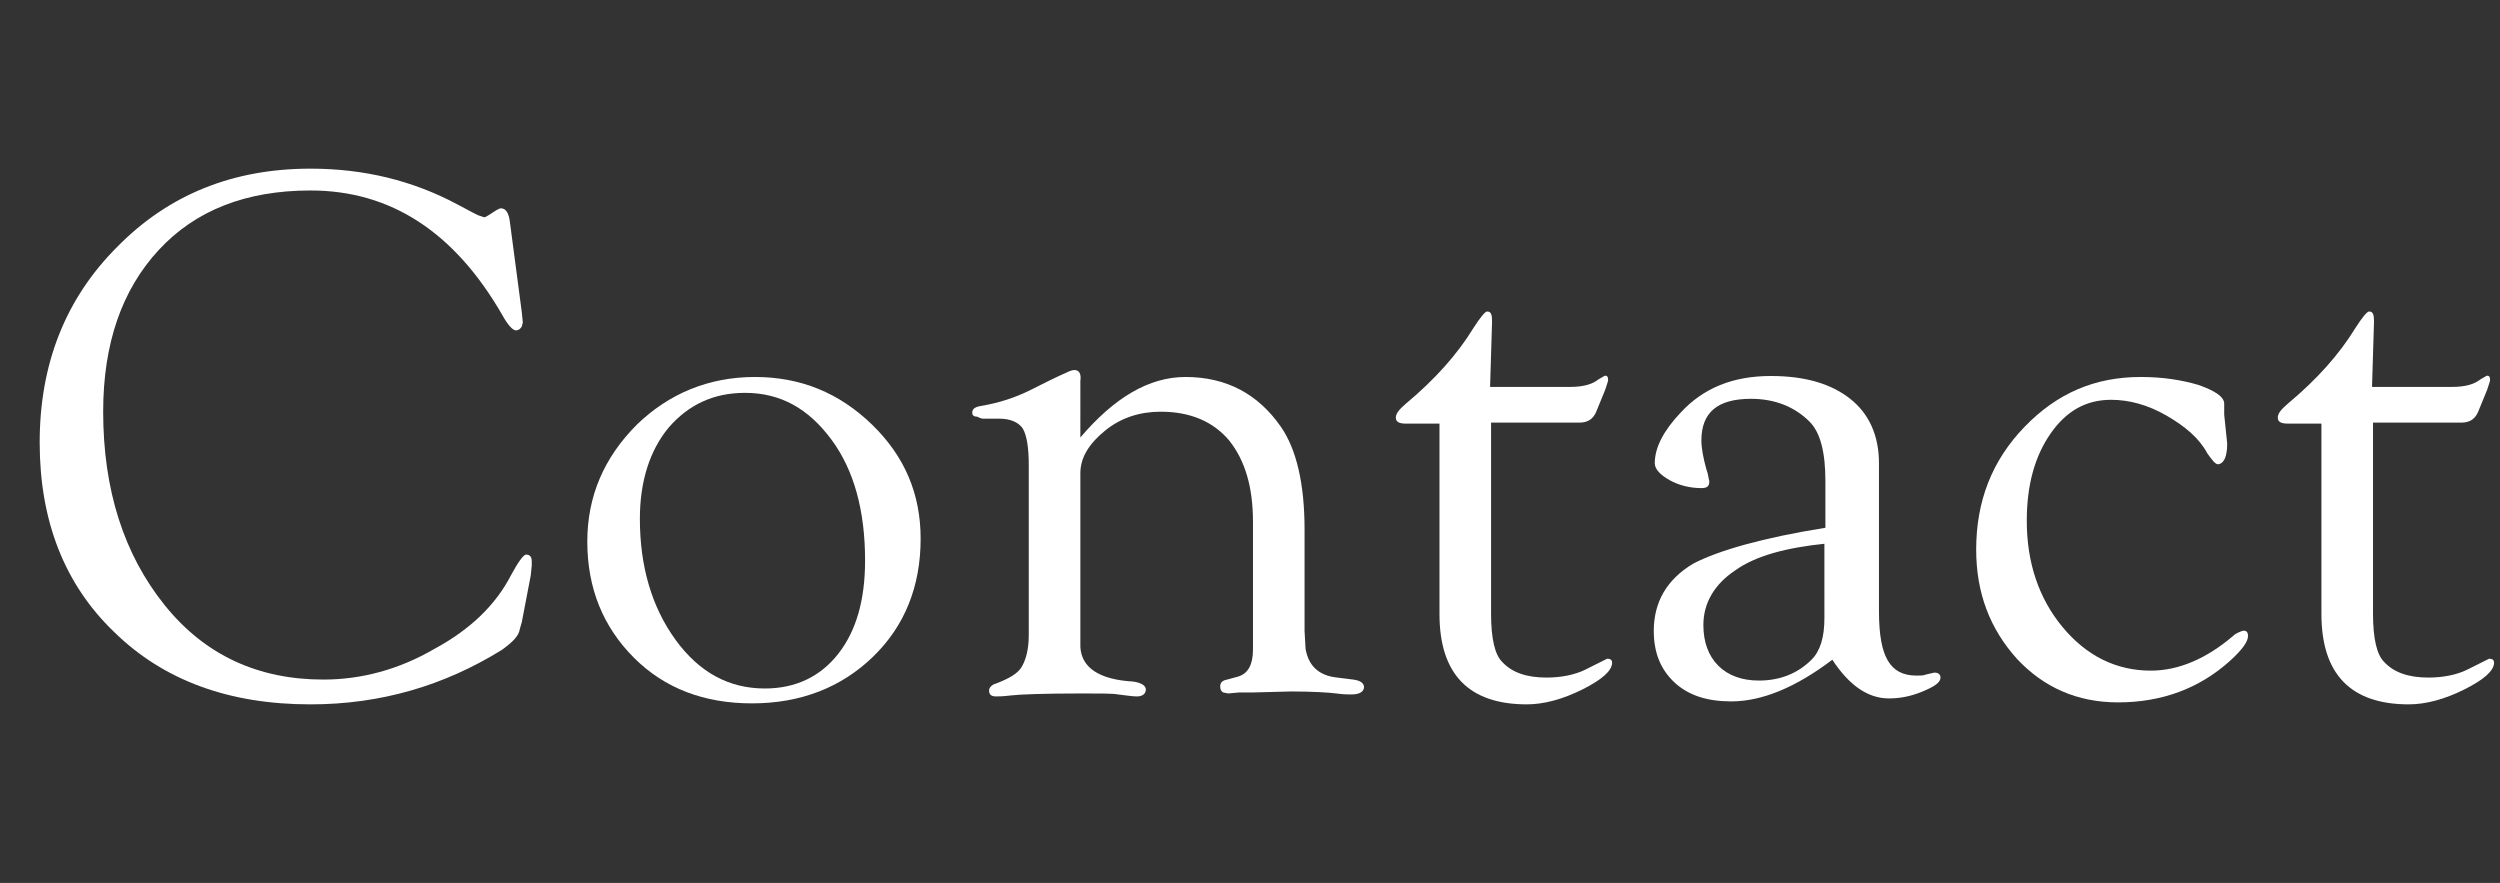 <?xml version="1.0" encoding="utf-8"?>
<!-- Generator: Adobe Illustrator 23.0.1, SVG Export Plug-In . SVG Version: 6.00 Build 0)  -->
<svg version="1.1" id="レイヤー_1" xmlns="http://www.w3.org/2000/svg" xmlns:xlink="http://www.w3.org/1999/xlink" x="0px"
	 y="0px" viewBox="0 0 252 89" style="enable-background:new 0 0 252 89;" xml:space="preserve">
<rect x="0" y="0" width="252" height="89" fill="#333333" stroke="none"/>
<style type="text/css">
	.st0{enable-background:new    ;}
	.st1{fill:#FFFFFF;}
</style>
<g class="st0">
	<path class="st1" d="M51.4,22.4l1.2,9.1l0.1,1l-0.1,0.4c-0.1,0.2-0.3,0.4-0.6,0.4c-0.3,0-0.8-0.5-1.4-1.6
		c-4.8-8.3-11.2-12.5-19.3-12.5c-6.5,0-11.6,2-15.3,6c-3.7,4-5.6,9.4-5.6,16.3c0,7.9,2.1,14.4,6.2,19.5s9.5,7.5,16,7.5
		c3.8,0,7.6-1,11.2-3.1c3.7-2,6.2-4.5,7.7-7.4c0.7-1.3,1.2-2,1.5-2.1c0.4,0,0.6,0.2,0.6,0.7l0,0.4L53.5,58l-0.9,4.7l-0.2,0.7
		c-0.1,0.7-0.7,1.3-1.8,2.1C44.8,69.1,38.4,71,31.3,71c-8.2,0-14.8-2.4-19.8-7.3c-5-4.8-7.5-11.2-7.5-19.1s2.6-14.5,7.8-19.7
		C17,19.6,23.5,17,31.3,17c5.4,0,10.3,1.2,14.8,3.6l1.5,0.8l0.6,0.3l0.6,0.2c0.1,0,0.3-0.1,0.6-0.3c0.6-0.4,0.9-0.6,1.1-0.6
		C51,21,51.3,21.5,51.4,22.4z"/>
	<path class="st1" d="M76.1,38c4.6,0,8.5,1.6,11.8,4.8s4.9,7,4.9,11.5c0,4.8-1.6,8.8-4.8,11.9c-3.2,3.1-7.3,4.7-12.2,4.7
		c-4.8,0-8.8-1.5-11.9-4.6c-3.1-3.1-4.7-7-4.7-11.7c0-4.6,1.7-8.5,5-11.8C67.4,39.7,71.4,38,76.1,38z M75.1,39.6
		c-3.2,0-5.7,1.2-7.7,3.5c-1.9,2.3-2.9,5.4-2.9,9.2c0,4.8,1.2,8.9,3.6,12.2c2.4,3.3,5.4,4.9,9,4.9c3.1,0,5.6-1.2,7.4-3.5
		c1.8-2.3,2.7-5.4,2.7-9.4c0-5-1.1-9.1-3.4-12.2S78.7,39.6,75.1,39.6z"/>
	<path class="st1" d="M108.9,44.1c3.4-4,6.9-6.1,10.6-6.1c4.1,0,7.3,1.7,9.6,5c1.6,2.3,2.4,5.8,2.4,10.4v9.1l0,1.1l0.1,1.8
		c0.3,1.7,1.3,2.7,3.2,2.9l1.6,0.2c0.7,0.1,1,0.3,1.1,0.7c0,0.5-0.4,0.8-1.3,0.8c-0.3,0-0.8,0-1.5-0.1c-0.8-0.1-2.4-0.2-4.6-0.2
		l-3.8,0.1h-1.4l-1.1,0.1l-0.5-0.1c-0.2-0.1-0.3-0.3-0.3-0.6c0-0.4,0.2-0.6,0.7-0.7l1.1-0.3c1-0.3,1.5-1.2,1.5-2.7V52.6
		c0-3.5-0.8-6.2-2.4-8.2c-1.6-1.9-3.9-2.9-6.9-2.9c-2.1,0-4,0.6-5.6,1.9s-2.5,2.7-2.5,4.3v14.5l0,1.1l0,1.9c0.1,2.1,1.9,3.3,5.3,3.5
		c0.8,0.1,1.3,0.4,1.3,0.8s-0.3,0.7-0.9,0.7c-0.4,0-1.1-0.1-1.9-0.2c-0.5-0.1-1.7-0.1-3.6-0.1c-4,0-6.4,0.1-7.2,0.2
		c-0.8,0.1-1.3,0.1-1.5,0.1c-0.5,0-0.7-0.2-0.7-0.6c0-0.3,0.3-0.6,0.7-0.7c1.3-0.5,2.2-1,2.6-1.7c0.4-0.7,0.7-1.7,0.7-3.2V46.9
		c0-1.8-0.2-3-0.6-3.7c-0.4-0.6-1.2-1-2.4-1l-1.6,0c-0.2,0-0.4-0.1-0.6-0.2C98.1,42,98,41.8,98,41.6c0-0.4,0.3-0.6,1-0.7
		c1.7-0.3,3.3-0.8,4.9-1.6l2-1c0.8-0.4,1.3-0.6,1.5-0.7c0.4-0.2,0.7-0.3,0.9-0.3c0.5,0,0.7,0.4,0.6,1.1c0,0.4,0,0.9,0,1.4V44.1z"/>
	<path class="st1" d="M150.3,42.7v19.2c0,2.5,0.4,4.1,1.1,4.8c1,1.1,2.5,1.6,4.5,1.6c1.5,0,2.9-0.3,3.9-0.8l2-1l0.2-0.1
		c0.3,0,0.5,0.1,0.5,0.4c0,0.8-1,1.7-3,2.7s-3.9,1.5-5.6,1.5c-5.8,0-8.8-3-8.8-9.1V42.7h-3.4c-0.7,0-1-0.2-1-0.6
		c0-0.4,0.3-0.8,1-1.4c3-2.5,5.2-5,6.8-7.6c0.7-1.1,1.2-1.7,1.4-1.7c0.4,0,0.5,0.3,0.5,1l-0.2,6.6h8.1c1.1,0,2-0.2,2.6-0.6
		c0.4-0.3,0.7-0.4,0.8-0.5c0.3-0.1,0.4,0.1,0.4,0.4c0,0.1-0.1,0.4-0.3,1l-0.9,2.2c-0.3,0.7-0.8,1.1-1.7,1.1H150.3z"/>
	<path class="st1" d="M184,53.2v-4.7c0-2.9-0.5-4.9-1.6-6c-1.5-1.5-3.5-2.3-5.9-2.3c-3.4,0-5,1.4-5,4.2c0,0.8,0.2,1.8,0.5,2.9
		c0.2,0.5,0.2,0.9,0.3,1.2c0,0.5-0.2,0.7-0.8,0.7c-1.2,0-2.3-0.3-3.2-0.8s-1.5-1.1-1.5-1.7c0-1.6,0.9-3.3,2.6-5.1
		c2.3-2.5,5.3-3.7,9.1-3.7c3.5,0,6.1,0.8,8,2.3s2.9,3.7,2.9,6.5v14.9c0,2.4,0.3,4,0.9,5c0.6,1,1.5,1.5,2.9,1.5c0.4,0,0.7,0,0.9-0.1
		c0.5-0.1,0.8-0.2,0.9-0.2c0.4,0,0.6,0.2,0.6,0.5c0,0.5-0.6,0.9-1.8,1.4c-1.2,0.5-2.3,0.7-3.4,0.7c-2.1,0-4-1.3-5.7-3.9
		c-3.7,2.8-7.1,4.2-10.2,4.2c-2.4,0-4.3-0.6-5.7-1.9c-1.4-1.3-2.1-3-2.1-5.2c0-2.9,1.3-5.2,4-6.8C173.2,55.5,177.7,54.2,184,53.2z
		 M184,54.8c-3.9,0.4-7,1.2-9.1,2.7c-2.1,1.4-3.2,3.3-3.2,5.5c0,1.7,0.5,3.1,1.5,4.1c1,1,2.4,1.5,4.1,1.5c2.1,0,3.9-0.7,5.3-2.1
		c0.9-0.9,1.3-2.3,1.3-4.2V54.8z"/>
	<path class="st1" d="M215.8,38c2.2,0,4.1,0.3,5.8,0.8c1.7,0.6,2.6,1.2,2.6,1.9l0,1.1l0.3,2.9c0,1.3-0.3,2-0.9,2.1
		c-0.3,0-0.6-0.4-1.1-1.1c-0.8-1.5-2.2-2.7-4.1-3.8c-1.9-1.1-3.8-1.6-5.6-1.6c-2.5,0-4.5,1.1-6.1,3.4s-2.4,5.2-2.4,8.8
		c0,4.2,1.2,7.8,3.6,10.7c2.4,2.9,5.4,4.4,8.9,4.4c2.8,0,5.6-1.2,8.3-3.5c0.3-0.3,0.7-0.4,0.9-0.5c0.4-0.1,0.6,0.1,0.6,0.5
		c0,0.6-0.6,1.4-1.8,2.5c-3.1,2.8-6.9,4.2-11.3,4.2c-4.1,0-7.5-1.5-10.2-4.4c-2.7-3-4.1-6.6-4.1-11c0-4.9,1.6-9,4.9-12.4
		S211.2,38,215.8,38z"/>
	<path class="st1" d="M239.2,42.7v19.2c0,2.5,0.4,4.1,1.1,4.8c1,1.1,2.5,1.6,4.5,1.6c1.5,0,2.9-0.3,3.9-0.8l2-1l0.2-0.1
		c0.3,0,0.5,0.1,0.5,0.4c0,0.8-1,1.7-3,2.7s-3.9,1.5-5.6,1.5c-5.8,0-8.8-3-8.8-9.1V42.7h-3.4c-0.7,0-1-0.2-1-0.6
		c0-0.4,0.3-0.8,1-1.4c3-2.5,5.2-5,6.8-7.6c0.7-1.1,1.2-1.7,1.4-1.7c0.4,0,0.5,0.3,0.5,1l-0.2,6.6h8.1c1.1,0,2-0.2,2.6-0.6
		c0.4-0.3,0.7-0.4,0.8-0.5c0.3-0.1,0.4,0.1,0.4,0.4c0,0.1-0.1,0.4-0.3,1l-0.9,2.2c-0.3,0.7-0.8,1.1-1.7,1.1H239.2z"/>
</g>
</svg>
